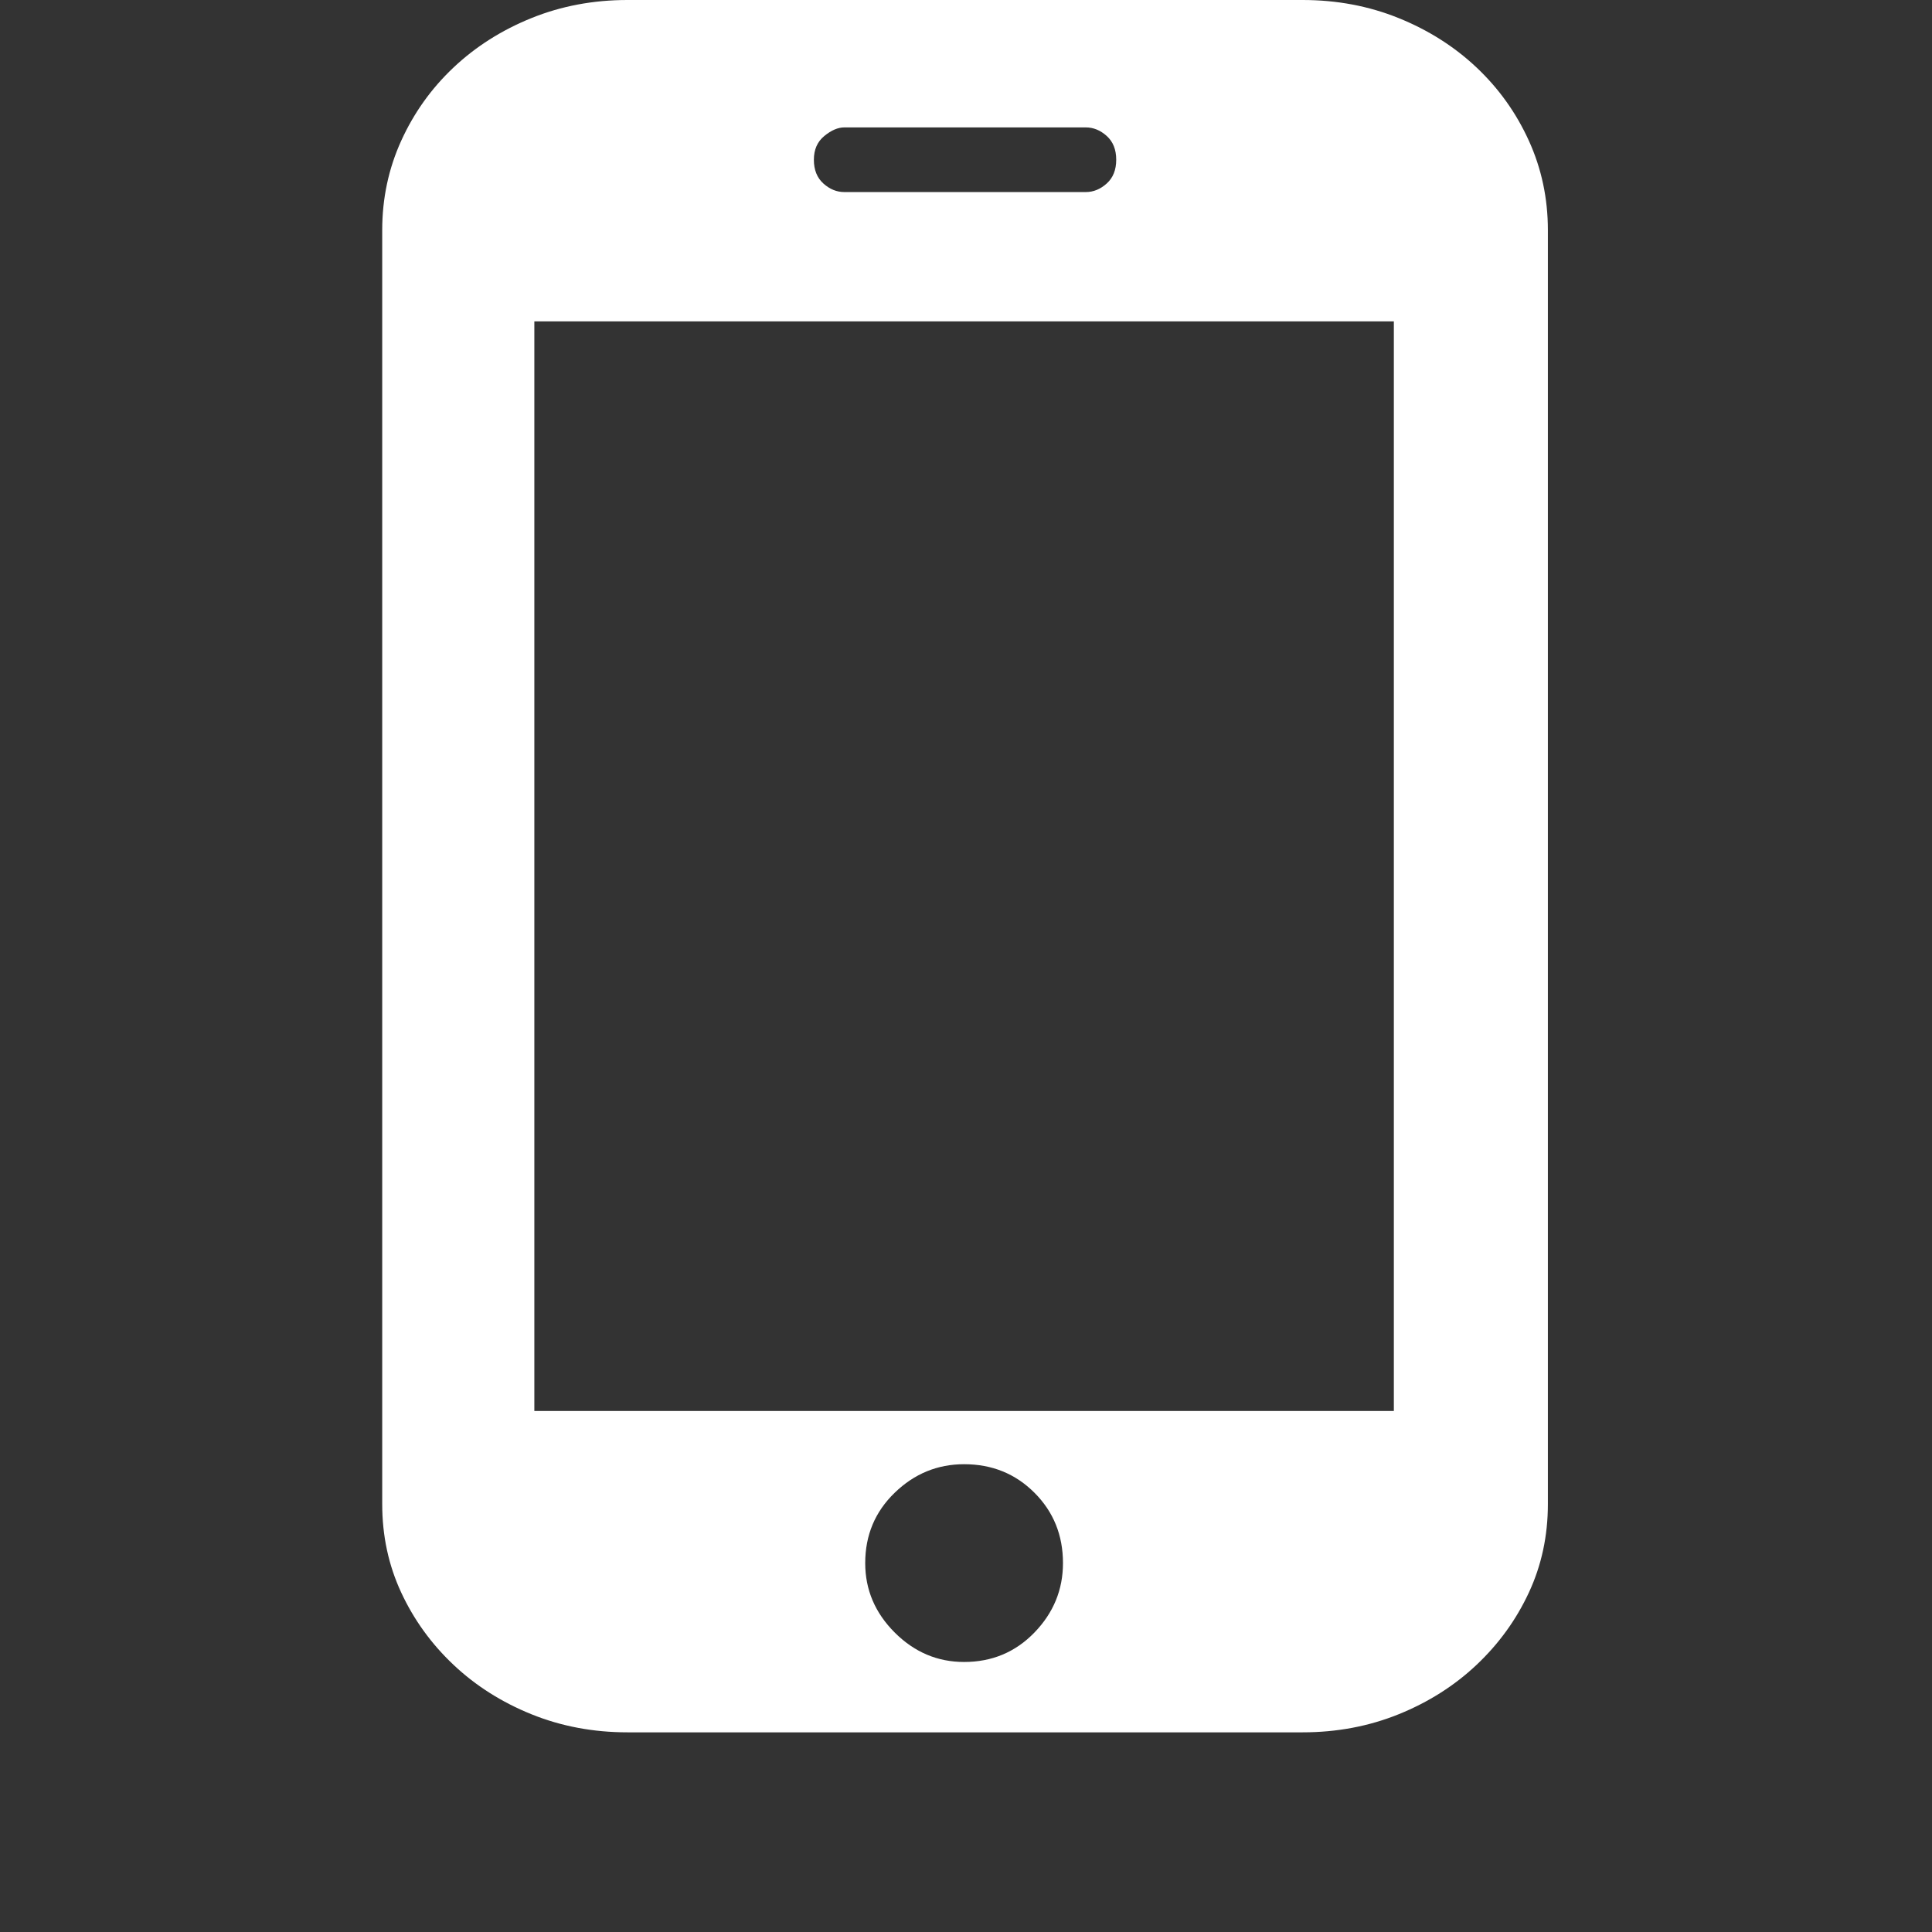 <svg width="200" height="200" viewBox="0 0 200 200" fill="none" xmlns="http://www.w3.org/2000/svg">
<rect x="0" y="0" width="200" height="200" fill="#333333" stroke="none"/>
<path d="M160.236 155.709C160.236 158.989 159.58 162.041 158.268 164.862C156.955 167.684 155.151 170.177 152.854 172.343C150.558 174.508 147.867 176.214 144.783 177.461C141.699 178.707 138.386 179.331 134.842 179.331H64.961C61.417 179.331 58.104 178.707 55.02 177.461C51.936 176.214 49.245 174.508 46.949 172.343C44.652 170.177 42.848 167.684 41.535 164.862C40.223 162.041 39.567 158.989 39.567 155.709V23.819C39.567 20.538 40.223 17.454 41.535 14.567C42.848 11.68 44.652 9.154 46.949 6.988C49.245 4.823 51.936 3.117 55.02 1.87C58.104 0.623 61.417 0 64.961 0H134.842C138.386 0 141.699 0.623 144.783 1.87C147.867 3.117 150.558 4.823 152.854 6.988C155.151 9.154 156.955 11.68 158.268 14.567C159.58 17.454 160.236 20.538 160.236 23.819V155.709ZM144.291 33.268H55.315V146.063H144.291V33.268ZM99.803 151.575C97.047 151.575 94.652 152.559 92.618 154.528C90.584 156.496 89.567 158.924 89.567 161.811C89.567 164.567 90.584 166.962 92.618 168.996C94.652 171.03 97.047 172.047 99.803 172.047C102.69 172.047 105.118 171.03 107.087 168.996C109.055 166.962 110.039 164.567 110.039 161.811C110.039 158.924 109.055 156.496 107.087 154.528C105.118 152.559 102.69 151.575 99.803 151.575ZM115.551 16.535C115.551 15.486 115.223 14.665 114.567 14.075C113.911 13.484 113.189 13.189 112.402 13.189H87.401C86.745 13.189 86.056 13.484 85.335 14.075C84.613 14.665 84.252 15.486 84.252 16.535C84.252 17.585 84.58 18.405 85.236 18.996C85.892 19.587 86.614 19.882 87.401 19.882H112.402C113.189 19.882 113.911 19.587 114.567 18.996C115.223 18.405 115.551 17.585 115.551 16.535Z" fill="white"/>
</svg>
